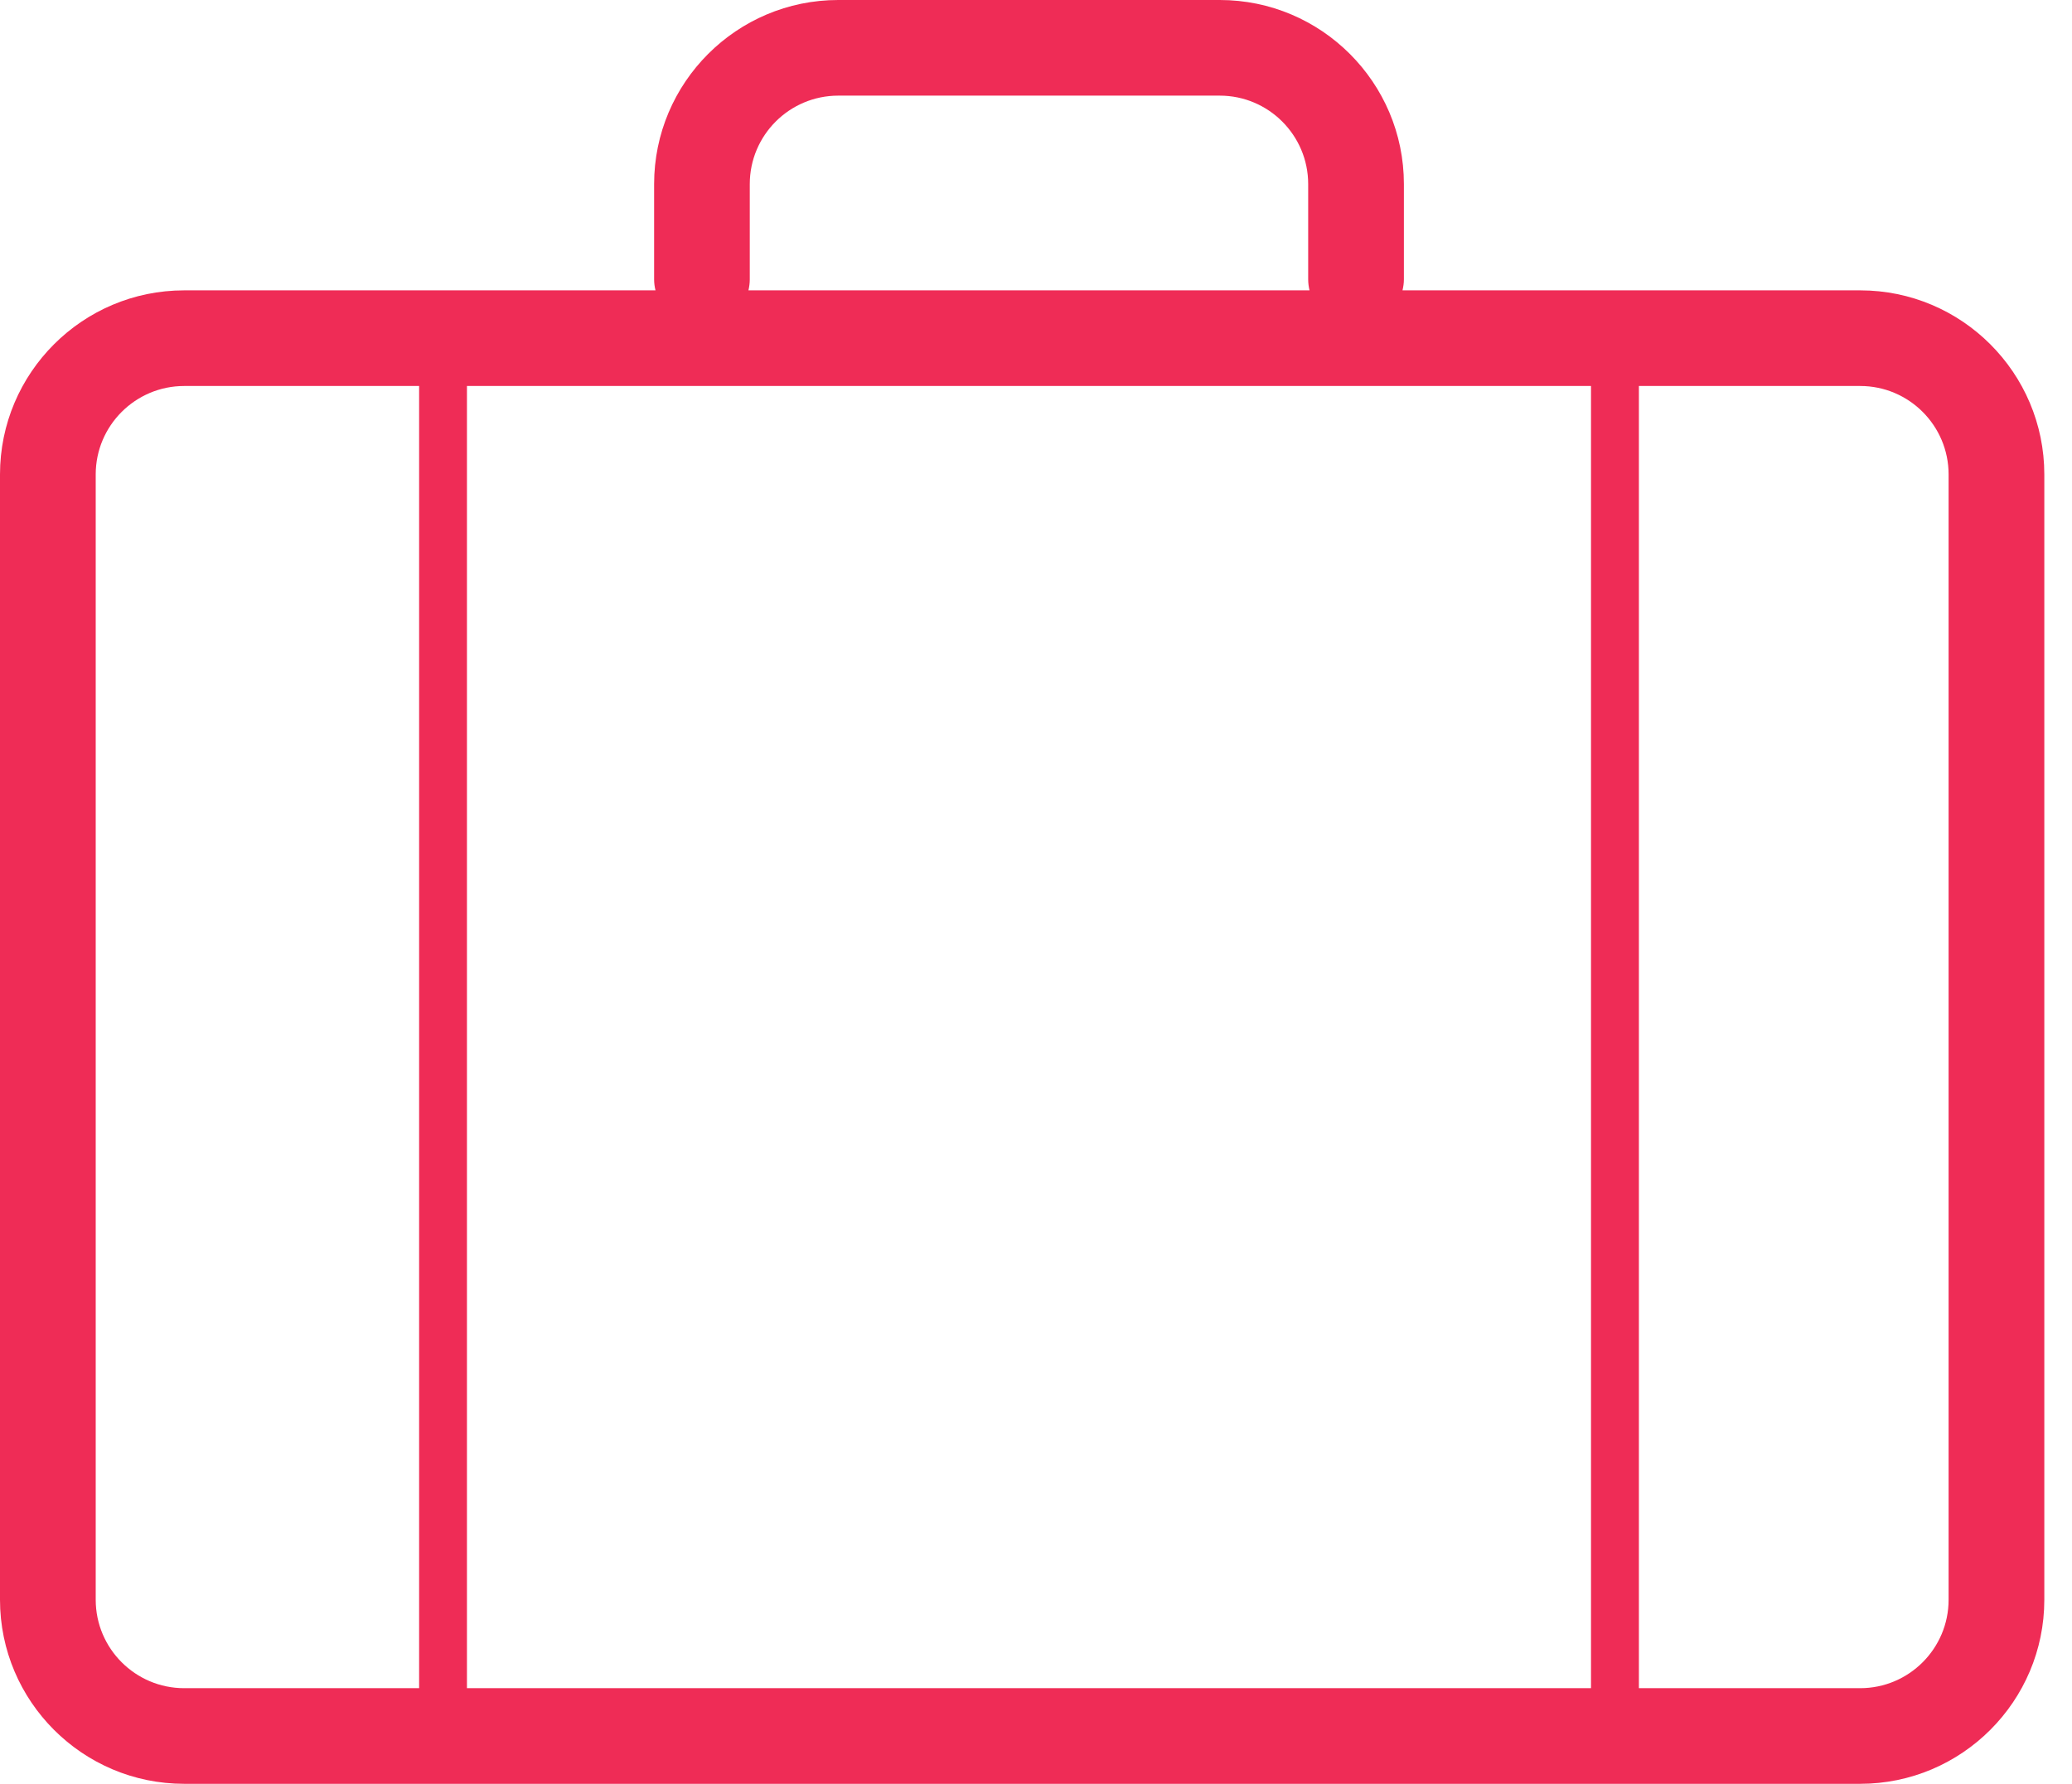 <svg width="36" height="31" viewBox="0 0 36 31" fill="none" xmlns="http://www.w3.org/2000/svg">
<path d="M32.321 5.046H24.368C24.382 4.984 24.392 4.922 24.392 4.856V3.199C24.392 1.435 22.957 0 21.193 0H14.564C12.8 0 11.365 1.435 11.365 3.199V4.856C11.365 4.922 11.374 4.985 11.389 5.046H3.199C1.435 5.046 0 6.48 0 8.245V27.801C0 29.565 1.435 31 3.199 31H32.32C34.084 31 35.519 29.565 35.519 27.801V8.245C35.519 6.48 34.084 5.046 32.321 5.046ZM27.643 6.708V29.338H8.113V6.708H27.643ZM13.027 4.856V3.199C13.027 2.351 13.716 1.662 14.564 1.662H21.193C22.04 1.662 22.729 2.351 22.729 3.199V4.856C22.729 4.922 22.738 4.985 22.752 5.046H13.004C13.018 4.984 13.027 4.922 13.027 4.856ZM1.663 27.801V8.245C1.663 7.397 2.353 6.708 3.2 6.708H7.282V29.338H3.199C2.353 29.338 1.663 28.649 1.663 27.801ZM33.856 27.801C33.856 28.649 33.167 29.338 32.32 29.338H28.475V6.708H32.321C33.167 6.708 33.856 7.397 33.856 8.245V27.801H33.856Z" fill="#EF2C56"/>
</svg>
